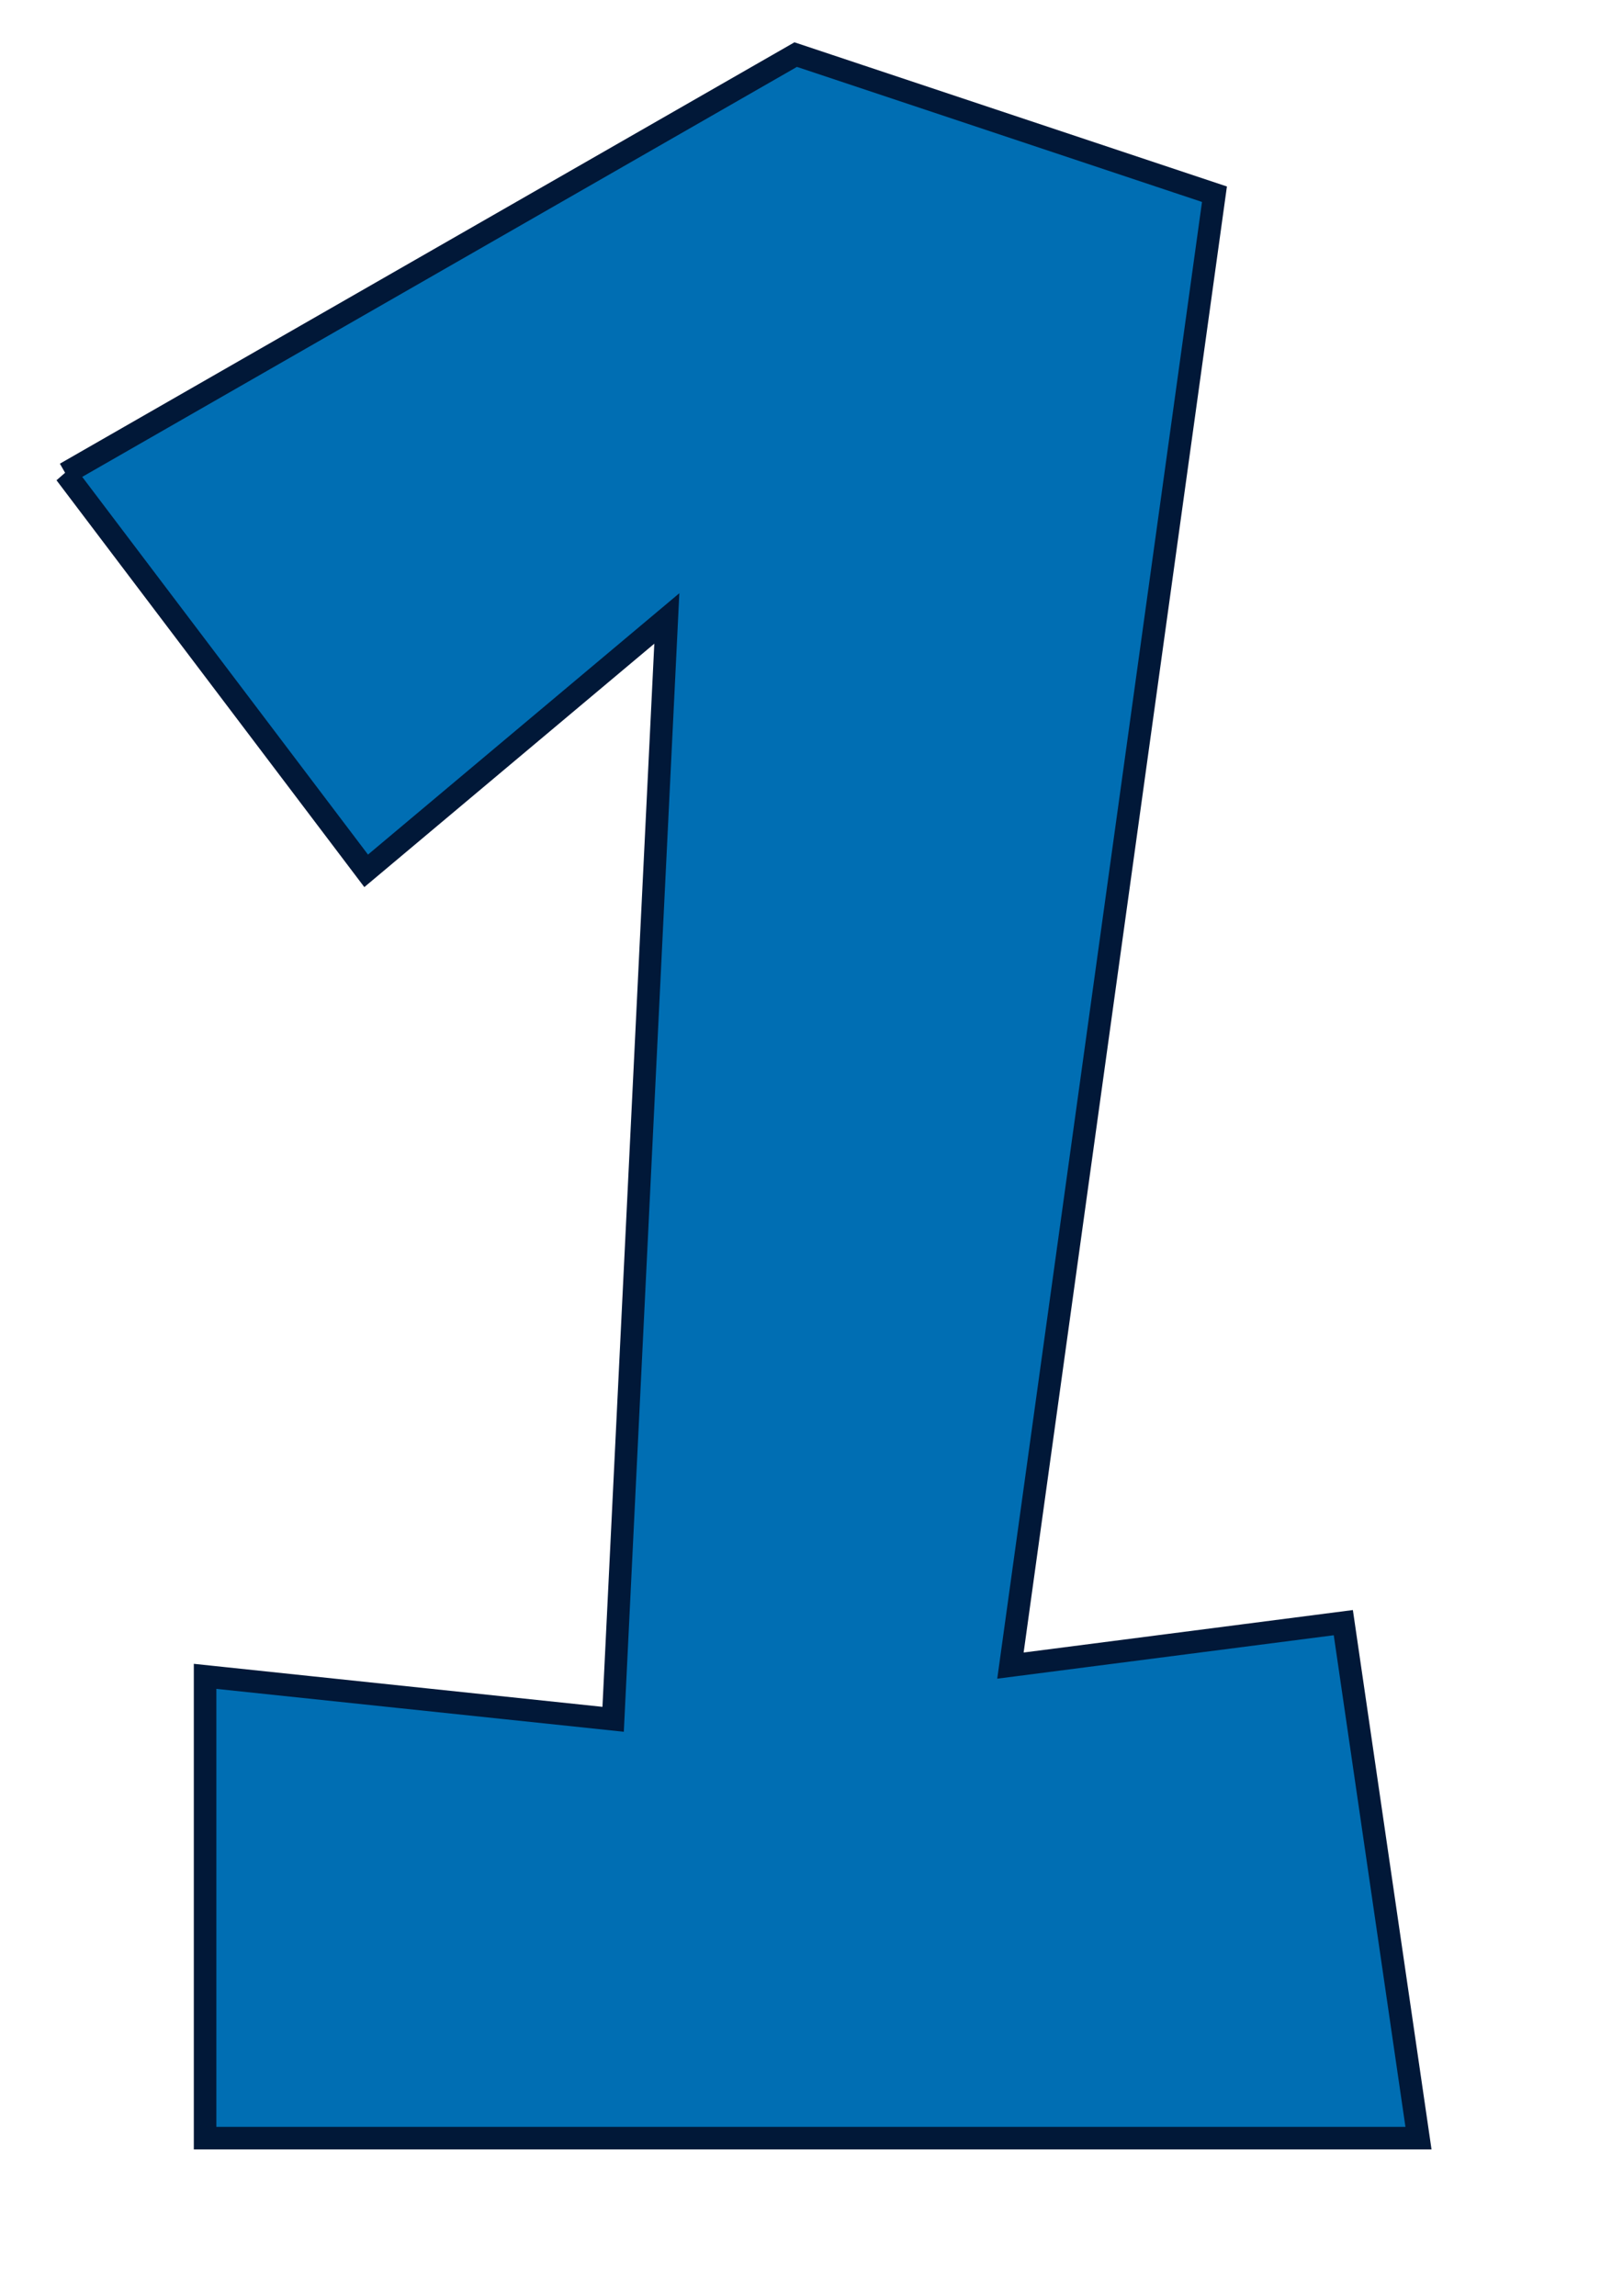 <?xml version="1.0"?><svg width="793.701" height="1122.52" xmlns="http://www.w3.org/2000/svg">
 <title>Number One (gray)</title>

 <g>
  <title>Layer 1</title>
  <g id="layer1">
   <path d="m32.028,231.497l147.035,194.296l147.035,-123.405l-26.256,538.254l-199.547,-21.005l0,225.803l593.391,0l-36.759,-252.06l-162.789,21.005l99.774,-719.421l-204.799,-68.266l-357.085,204.799l0,0l0,0z" id="path2383" stroke-miterlimit="4" stroke-width="11.028" stroke="#011838" fill-rule="evenodd" fill="#006eb3"/>
   <path id="path3157" d="m527.29,171.11a80.413,80.413 0 1 1 0,0" stroke-dashoffset="0" stroke-miterlimit="4" stroke-width="3" stroke="#011838" fill="#006eb3"/>
   <path id="path3196" d="m504.751,174.391a41.464,41.464 0 1 1 0,0" stroke-dashoffset="0" stroke-miterlimit="4" stroke-width="2" stroke="#011838" fill="#006eb3"/>
   <path id="path3198" d="m480.627,174.39a17.34,17.34 0 1 1 0,0" stroke="#011838" fill="#006eb3"/>
   <path id="path3200" d="m485.15,164.589a7.539,7.539 0 1 1 0,0" stroke="#011838" fill="#006eb3"/>
   <path id="path3155" d="m373.36,81.838a68.266,68.266 0 1 1 0,0" stroke-dashoffset="0" stroke-miterlimit="4" stroke-width="3" stroke="#011838" fill="#006eb3"/>
   <path id="path3183" d="m351.588,70.022a30.741,30.741 0 1 1 0,0" stroke-dashoffset="0" stroke-miterlimit="4" stroke-width="2" stroke="#011838" fill="#006eb3"/>
   <path id="path3185" d="m333.702,70.021a12.855,12.855 0 1 1 0,0" stroke="#011838" fill="#006eb3"/>
   <path id="path3187" d="m337.056,62.755a5.589,5.589 0 1 1 0,0" stroke="#011838" fill="#006eb3"/>
  </g>
 </g>
</svg>